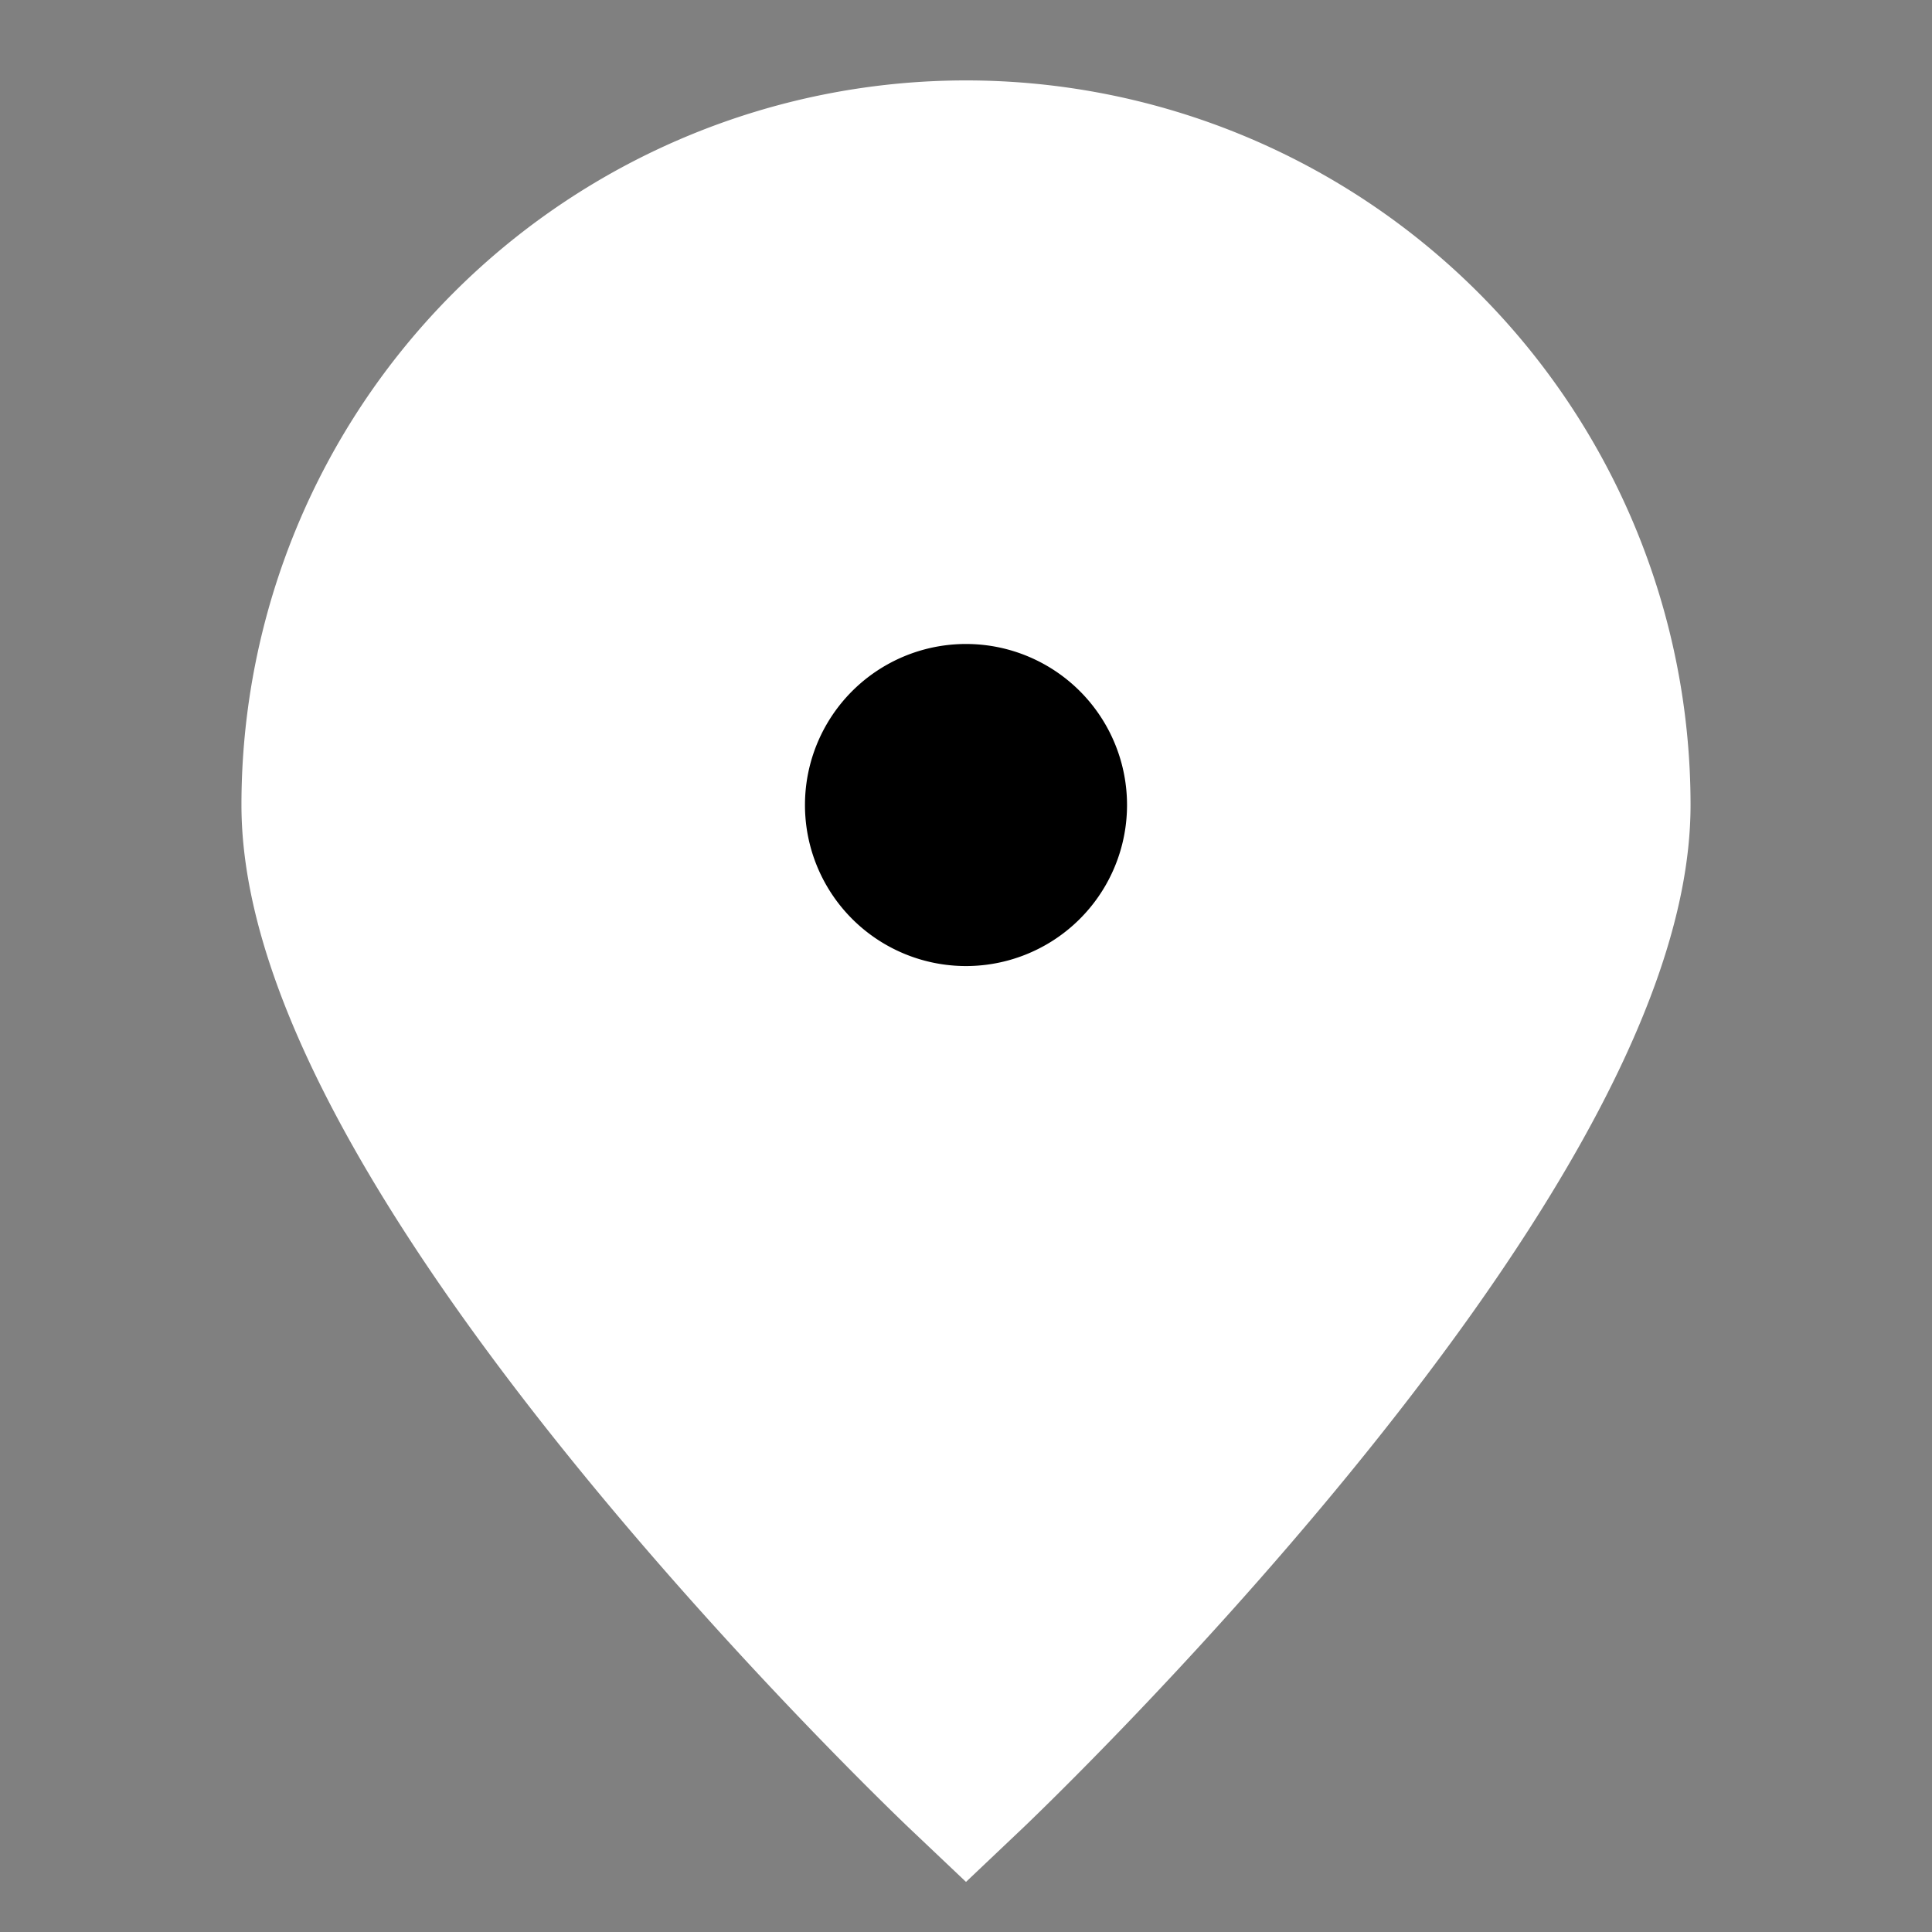 <svg width="20" height="20" fill="none" xmlns="http://www.w3.org/2000/svg"><rect width="100%" height="100%" fill="#808080" stroke="none"/><path d="M16.667 8.333c0 3.682-6.667 10-6.667 10s-6.667-6.318-6.667-10a6.667 6.667 0 1 1 13.334 0Z" fill="#fff" stroke="#fff" stroke-width="1.667"/><path d="M10 9.167A.833.833 0 1 0 10 7.5a.833.833 0 0 0 0 1.667Z" fill="#000" stroke="#000" stroke-width="1.667" stroke-linecap="round" stroke-linejoin="round"/></svg>